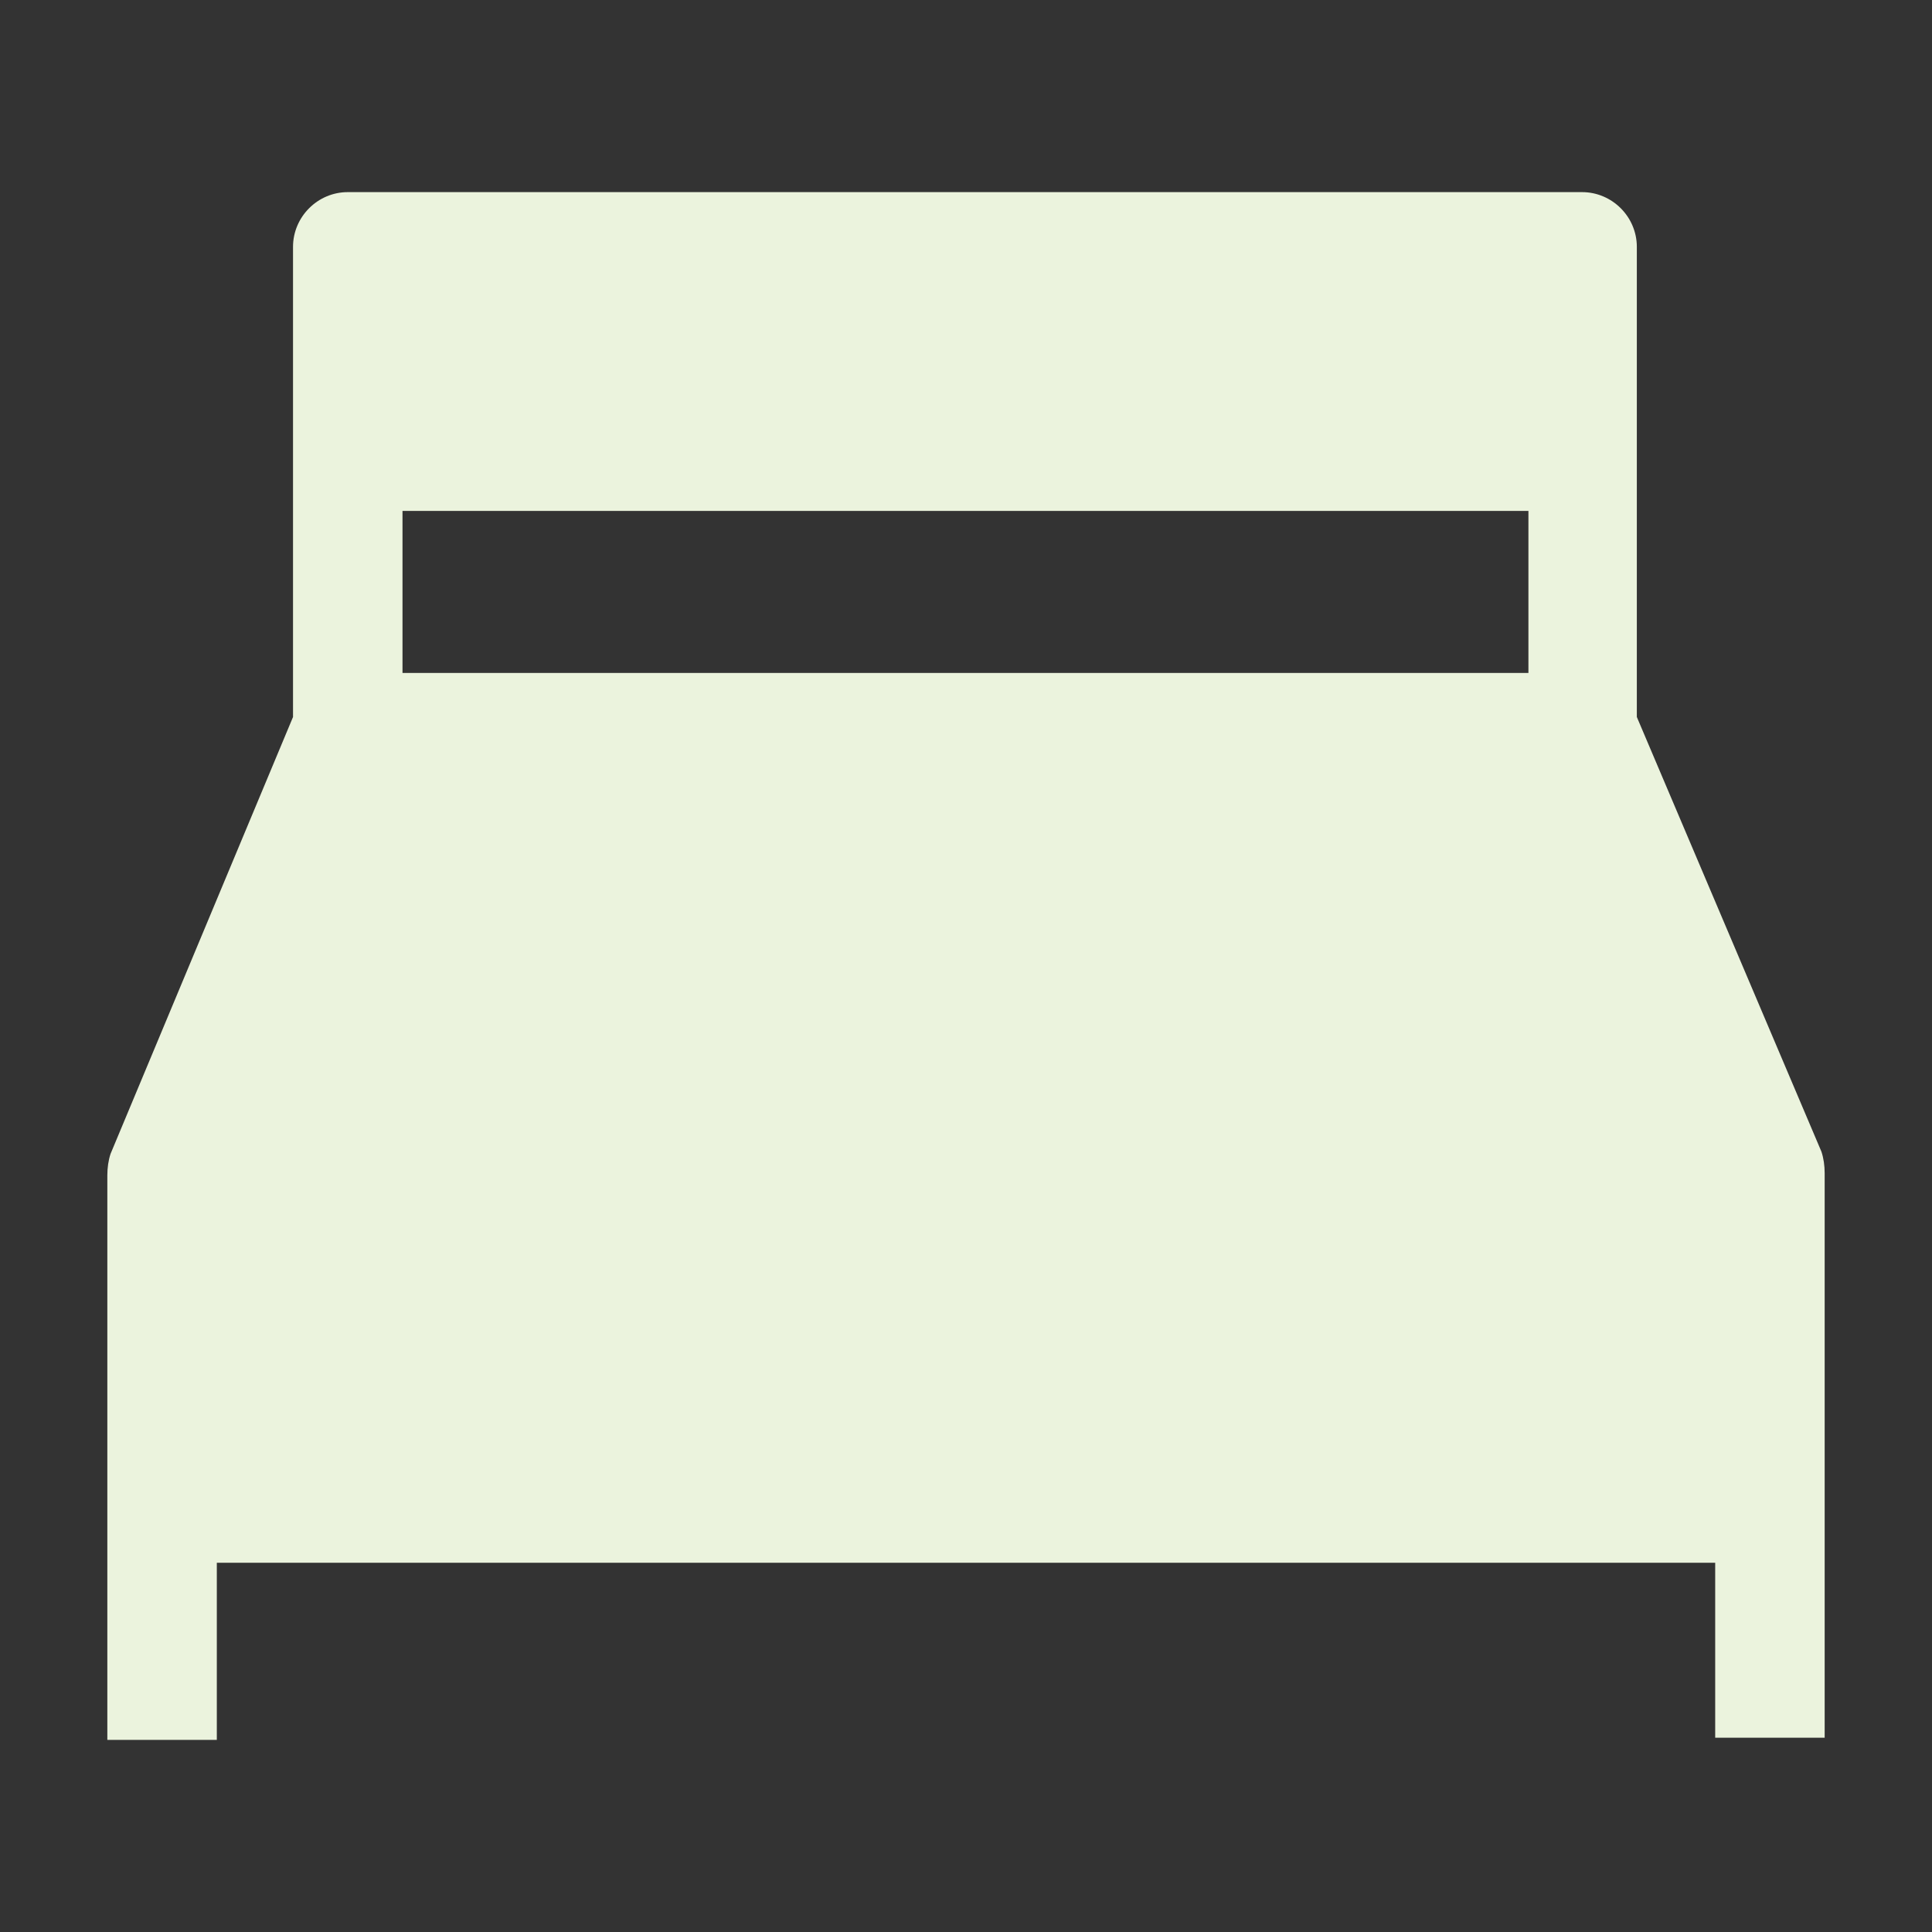 <?xml version="1.0" encoding="utf-8"?>
<!-- Generator: Adobe Illustrator 23.0.4, SVG Export Plug-In . SVG Version: 6.00 Build 0)  -->
<svg version="1.1" id="Layer_1" xmlns="http://www.w3.org/2000/svg" xmlns:xlink="http://www.w3.org/1999/xlink" x="0px" y="0px"
	 viewBox="0 0 18 18" style="enable-background:new 0 0 18 18;" xml:space="preserve">
<rect x="0" y="0" width="18" height="18" fill="#333333" stroke="none"/>
<style type="text/css">
	.st0{fill:#EBF3DD;}
</style>
<g>
	<path class="st0" d="M15.25,6.68V2.3c0-0.28-0.23-0.51-0.51-0.51H3.24c-0.28,0-0.51,0.23-0.51,0.51v4.38l-1.7,4.07
		C1.01,10.81,1,10.88,1,10.95v5.26h1.02v-1.65h13.96v1.63H17v-5.26c0-0.07-0.01-0.14-0.03-0.2L15.25,6.68z M14.23,6.27H3.75V4.76
		h10.49v1.51H14.23z"/>
</g>
</svg>
